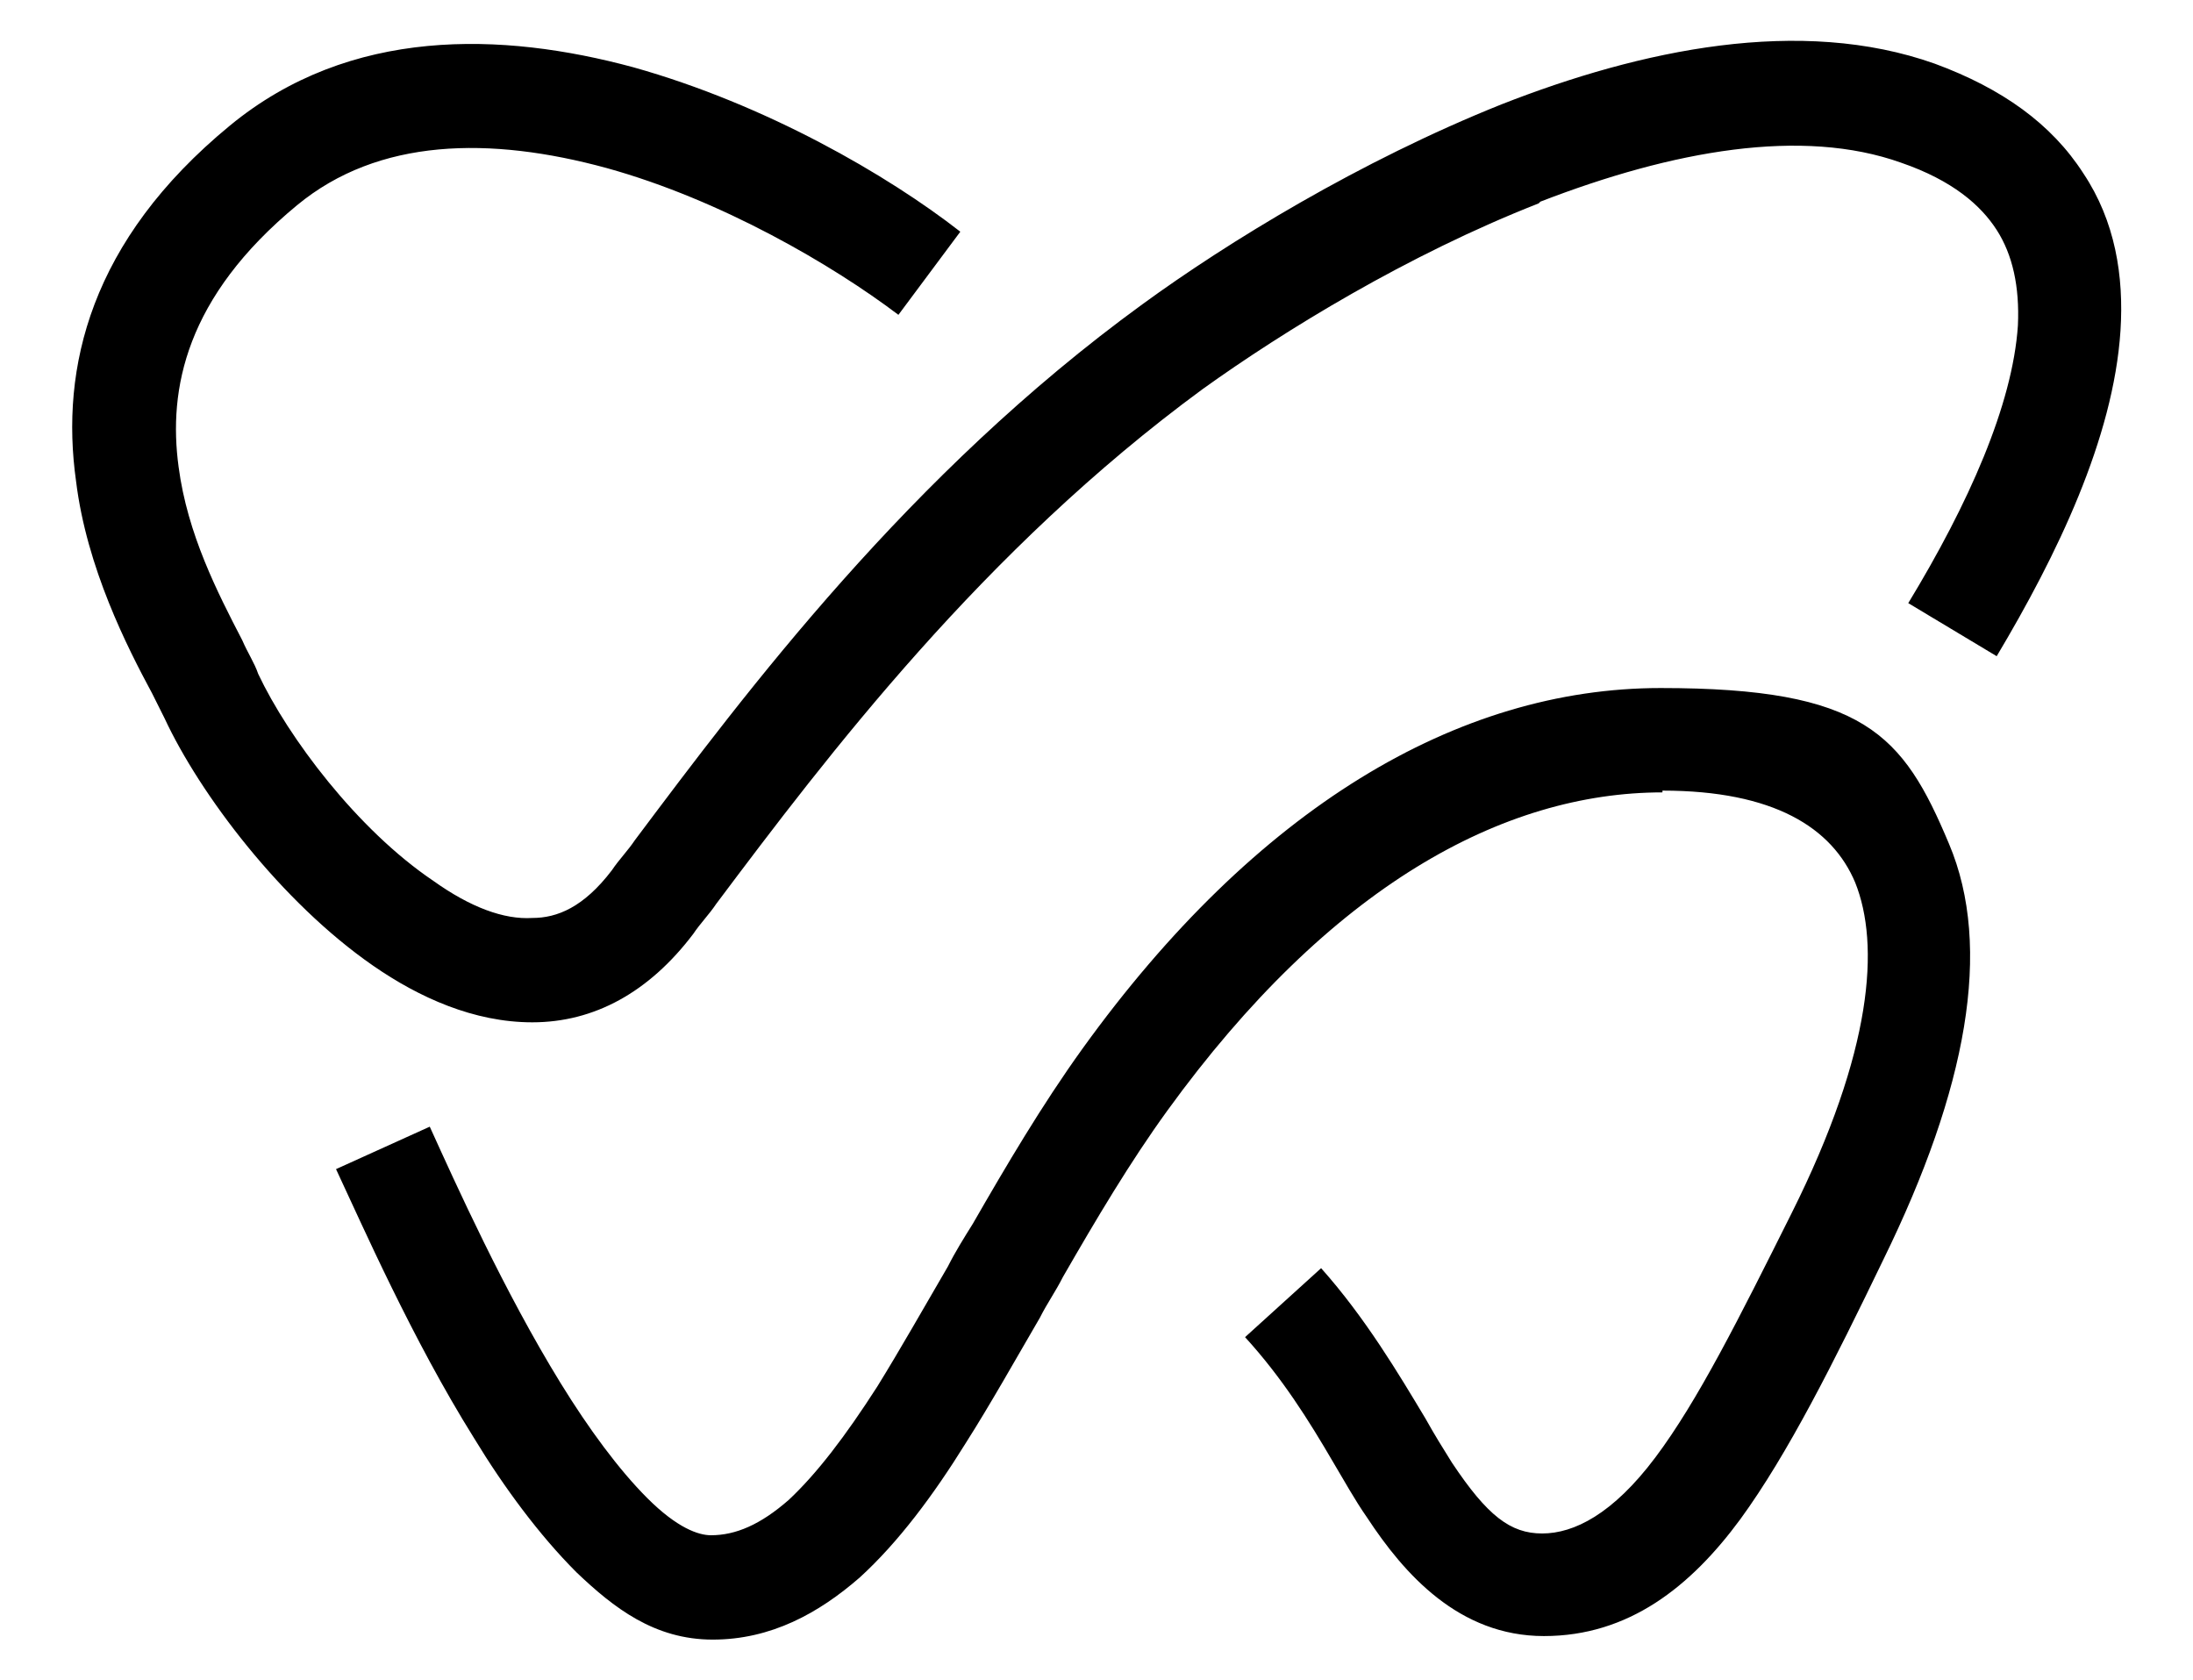 <?xml version="1.0" encoding="UTF-8"?> <svg xmlns="http://www.w3.org/2000/svg" xmlns:svg="http://www.w3.org/2000/svg" xmlns:sodipodi="http://sodipodi.sourceforge.net/DTD/sodipodi-0.dtd" xmlns:rdf="http://www.w3.org/1999/02/22-rdf-syntax-ns#" xmlns:inkscape="http://www.inkscape.org/namespaces/inkscape" xmlns:dc="http://purl.org/dc/elements/1.1/" xmlns:cc="http://creativecommons.org/ns#" id="svg44" version="1.1" viewBox="0 0 124 95"><defs><style> .cls-1 { fill: #000; fill-rule: evenodd; stroke-width: 0px; } </style></defs><path id="path18" class="cls-1" d="M87,11.5c-7.4,2.9-14.4,7.2-19,10.5-12.4,9.1-21.2,20.7-27.5,29.1-.4.6-.9,1.1-1.3,1.7-2.5,3.3-5.6,5-9.1,5-3.3,0-6.4-1.4-9-3.2-5.2-3.6-9.8-9.7-11.8-14-.2-.4-.4-.8-.7-1.4-1.4-2.6-3.7-7.1-4.3-12-.9-6.4.8-13.6,8.7-20.1,6.8-5.6,15.4-5.3,22.8-3.3,7.5,2.1,14.4,6.1,18.5,9.3l-3.5,4.7c-3.7-2.8-10-6.5-16.5-8.3-6.6-1.8-12.9-1.7-17.5,2.1-6.3,5.2-7.3,10.4-6.7,14.8.5,3.8,2.2,7.1,3.6,9.8.3.7.7,1.3.9,1.9,1.7,3.6,5.6,8.8,9.9,11.7,2.1,1.5,4,2.2,5.6,2.1,1.4,0,2.9-.6,4.5-2.7.4-.6.9-1.1,1.3-1.7,6.3-8.4,15.5-20.7,28.7-30.3,4.8-3.5,12.3-8.1,20.3-11.3,7.9-3.1,16.9-5,24.5-2.3,3.8,1.4,6.6,3.4,8.4,6.2,1.8,2.7,2.3,5.8,2.1,8.9-.4,6.1-3.6,12.7-7,18.4l-5-3c3.4-5.6,5.9-11.2,6.2-15.7.1-2.2-.3-4-1.2-5.4-.9-1.4-2.5-2.8-5.4-3.8-5.6-2-12.9-.7-20.4,2.2ZM94,44.8c-9,0-18.8,5.3-28,18-2.1,2.9-4,6.1-5.9,9.4-.4.8-.9,1.5-1.3,2.3-1.4,2.4-2.8,4.9-4.2,7.1-1.8,2.9-3.8,5.6-6,7.6-2.3,2-5,3.5-8.3,3.5s-5.6-1.8-7.7-3.8c-2.1-2.1-4.1-4.8-5.8-7.6-3.5-5.6-6.3-12-7.8-15.2l5.3-2.4c1.5,3.3,4.2,9.3,7.4,14.5,1.6,2.6,3.3,4.9,4.9,6.5,1.7,1.7,2.9,2.1,3.6,2.1,1.4,0,2.8-.6,4.4-2,1.6-1.5,3.2-3.6,5-6.4,1.3-2.1,2.6-4.4,4-6.8.4-.8.9-1.6,1.4-2.4,1.9-3.3,3.9-6.7,6.2-9.9,9.8-13.6,21.2-20.4,32.7-20.4s13.7,2.6,16.3,8.8c2.5,5.9,1,13.9-3.7,23.5h0c-2.8,5.8-5.4,11-8.1,14.7-2.8,3.8-6.3,6.6-11.1,6.6s-7.9-3.5-10-6.7c-.7-1-1.3-2.1-1.9-3.1-1.4-2.4-2.9-4.8-5-7.1l4.3-3.9c2.5,2.8,4.4,6,5.9,8.5.5.9,1,1.7,1.5,2.5,2,3,3.3,4,5.1,4s4-1.1,6.4-4.3c2.4-3.2,4.7-7.8,7.7-13.8,4.6-9.2,5-15.2,3.6-18.7-1.3-3.1-4.6-5.2-10.9-5.2h0Z"></path></svg> 